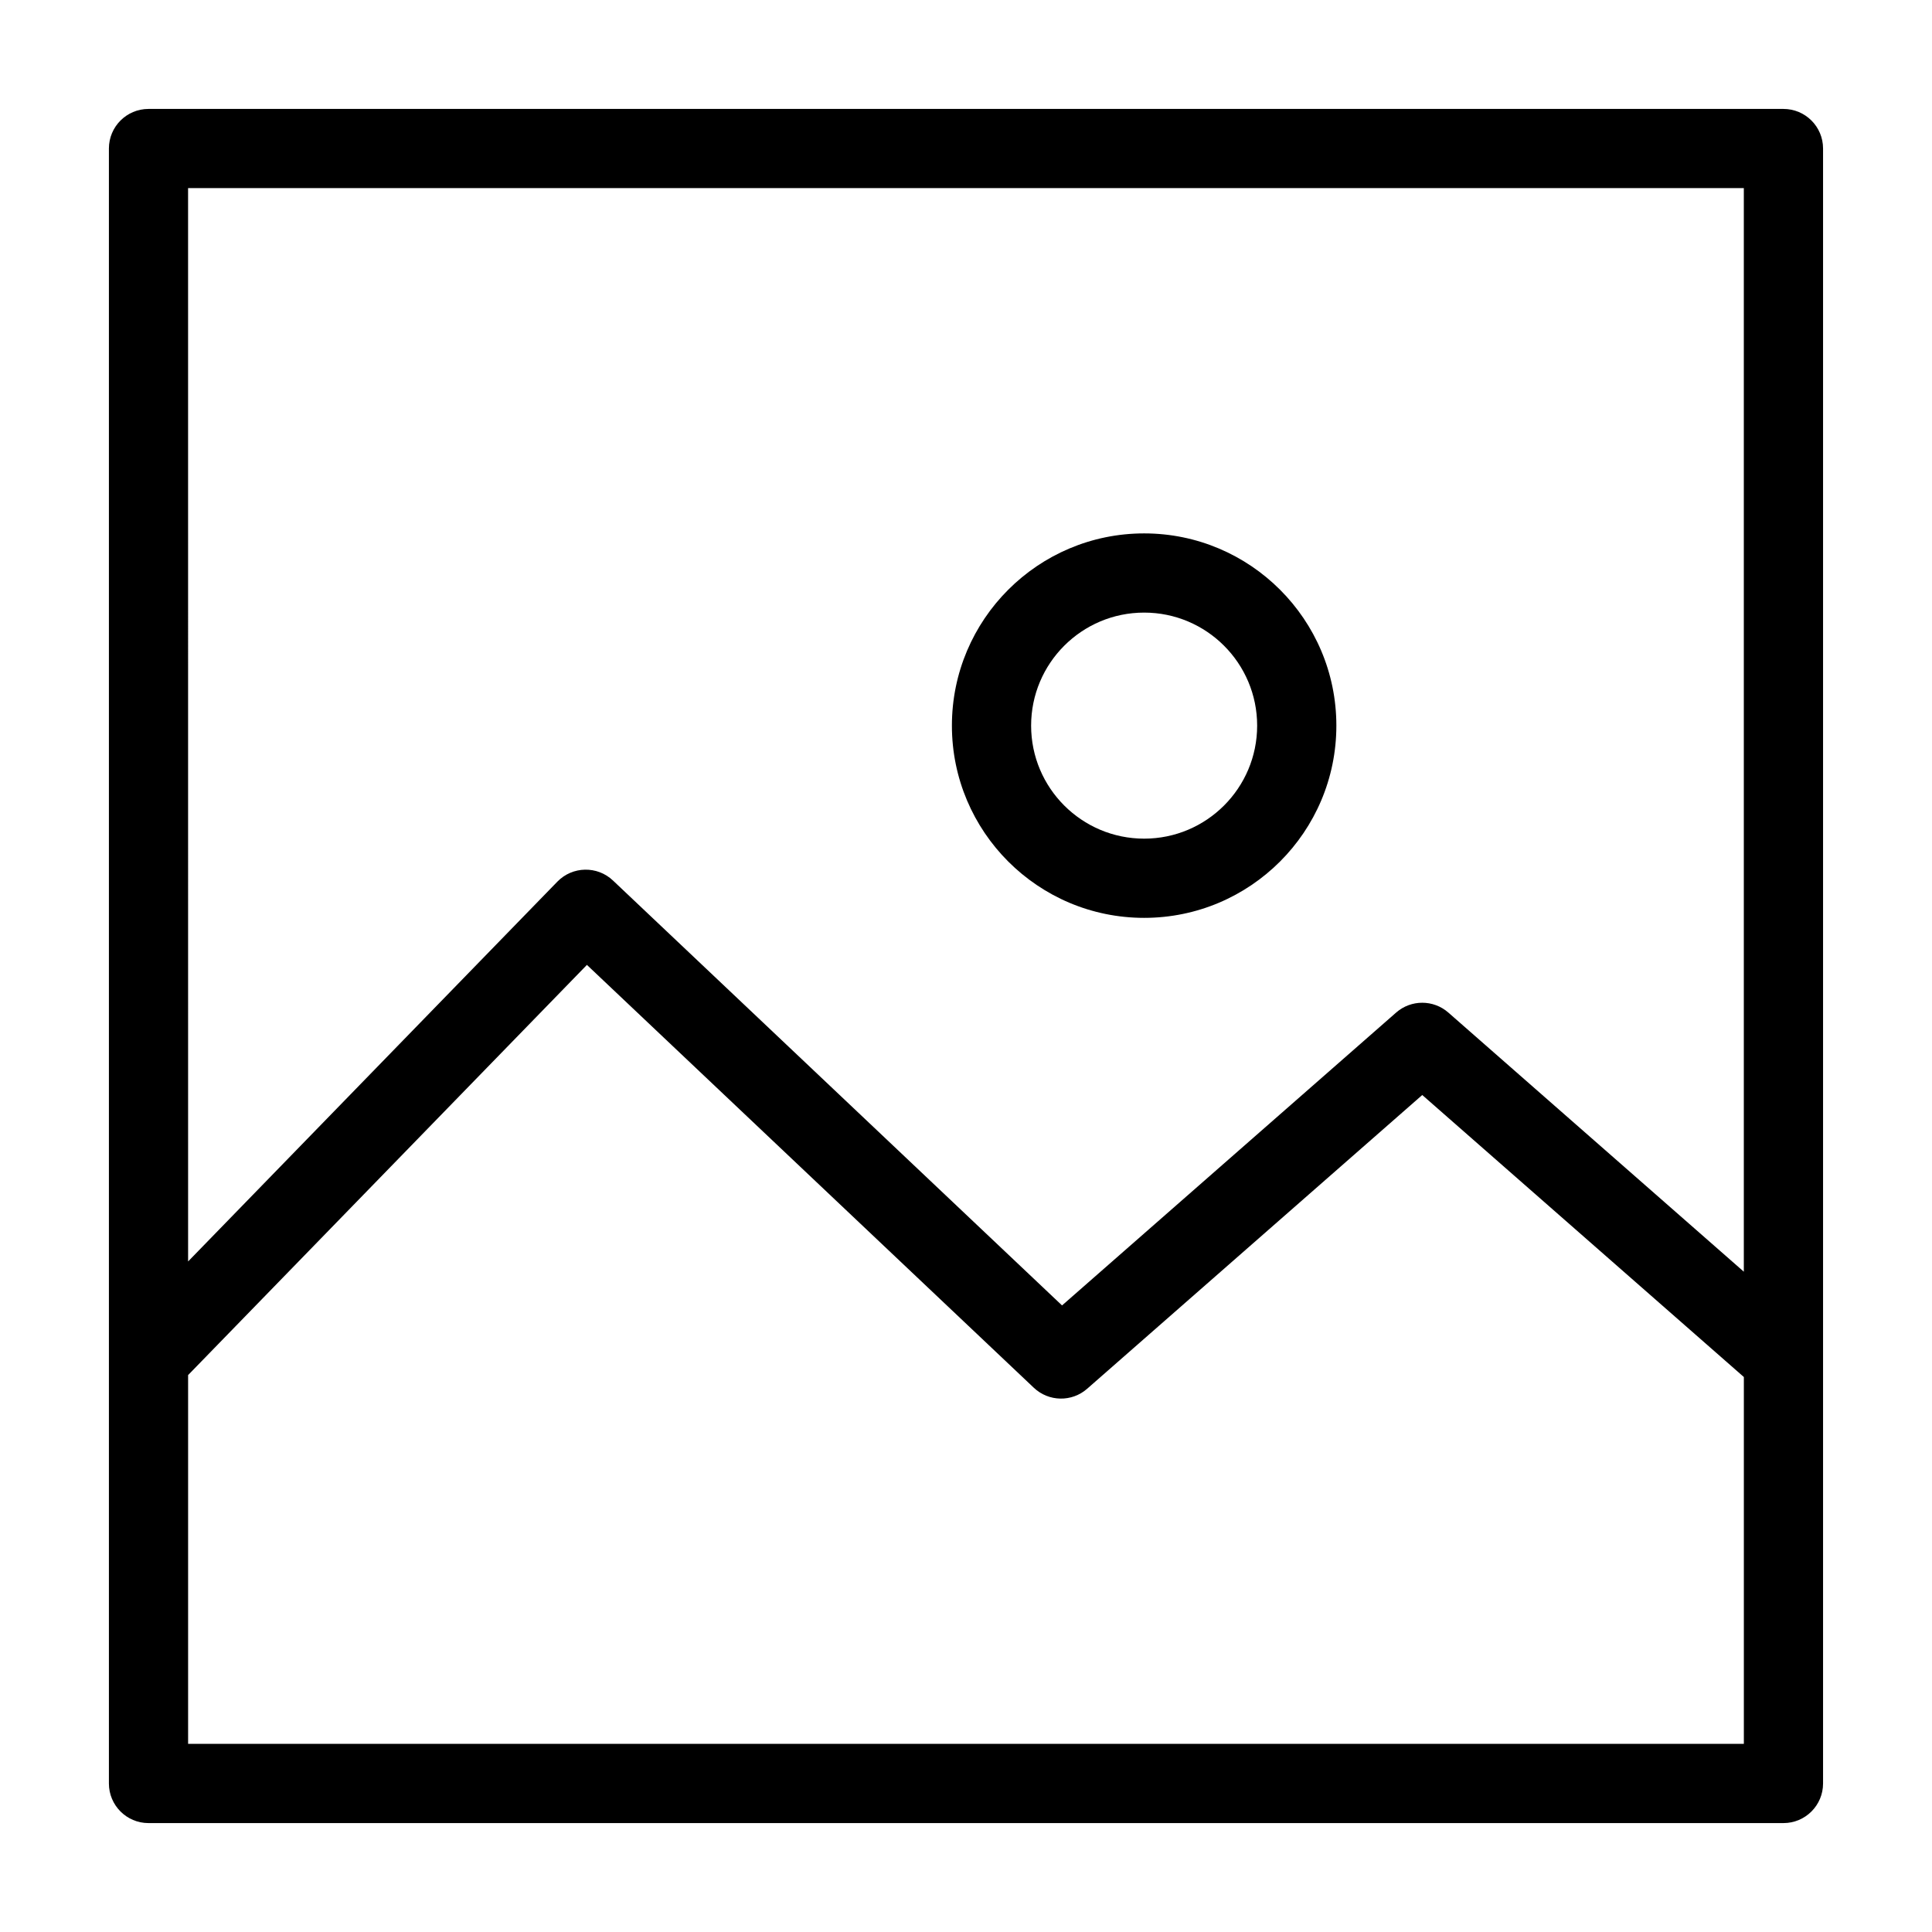 <?xml version="1.0" encoding="UTF-8"?>
<!-- Uploaded to: ICON Repo, www.svgrepo.com, Generator: ICON Repo Mixer Tools -->
<svg fill="#000000" width="800px" height="800px" version="1.1" viewBox="144 144 512 512" xmlns="http://www.w3.org/2000/svg">
 <path d="m627.13 183.36c0-5.797-4.699-10.492-10.496-10.492h-433.28c-5.797 0-10.492 4.695-10.492 10.492v433.28c0 5.797 4.695 10.496 10.492 10.496h433.28c5.797 0 10.496-4.699 10.496-10.496zm-433.28 325.05v97.73h412.29v-97.215l-85.227-74.734-88.809 77.848c-4.07 3.574-10.195 3.457-14.133-0.27l-118.43-112.06zm0-30.113 97.855-100.65c4.004-4.113 10.57-4.25 14.738-0.305l119.01 112.61 88.535-77.609c3.961-3.473 9.879-3.473 13.84 0l78.305 68.668v-287.16h-412.29zm253.36-192.94c-28.117 0-50.945 22.824-50.945 50.941s22.828 50.945 50.945 50.945c28.117 0 50.941-22.828 50.941-50.945s-22.824-50.941-50.941-50.941zm0 20.988c16.531 0 29.949 13.422 29.949 29.953s-13.418 29.953-29.949 29.953-29.953-13.422-29.953-29.953 13.422-29.953 29.953-29.953z" fill-rule="evenodd"/>
</svg>